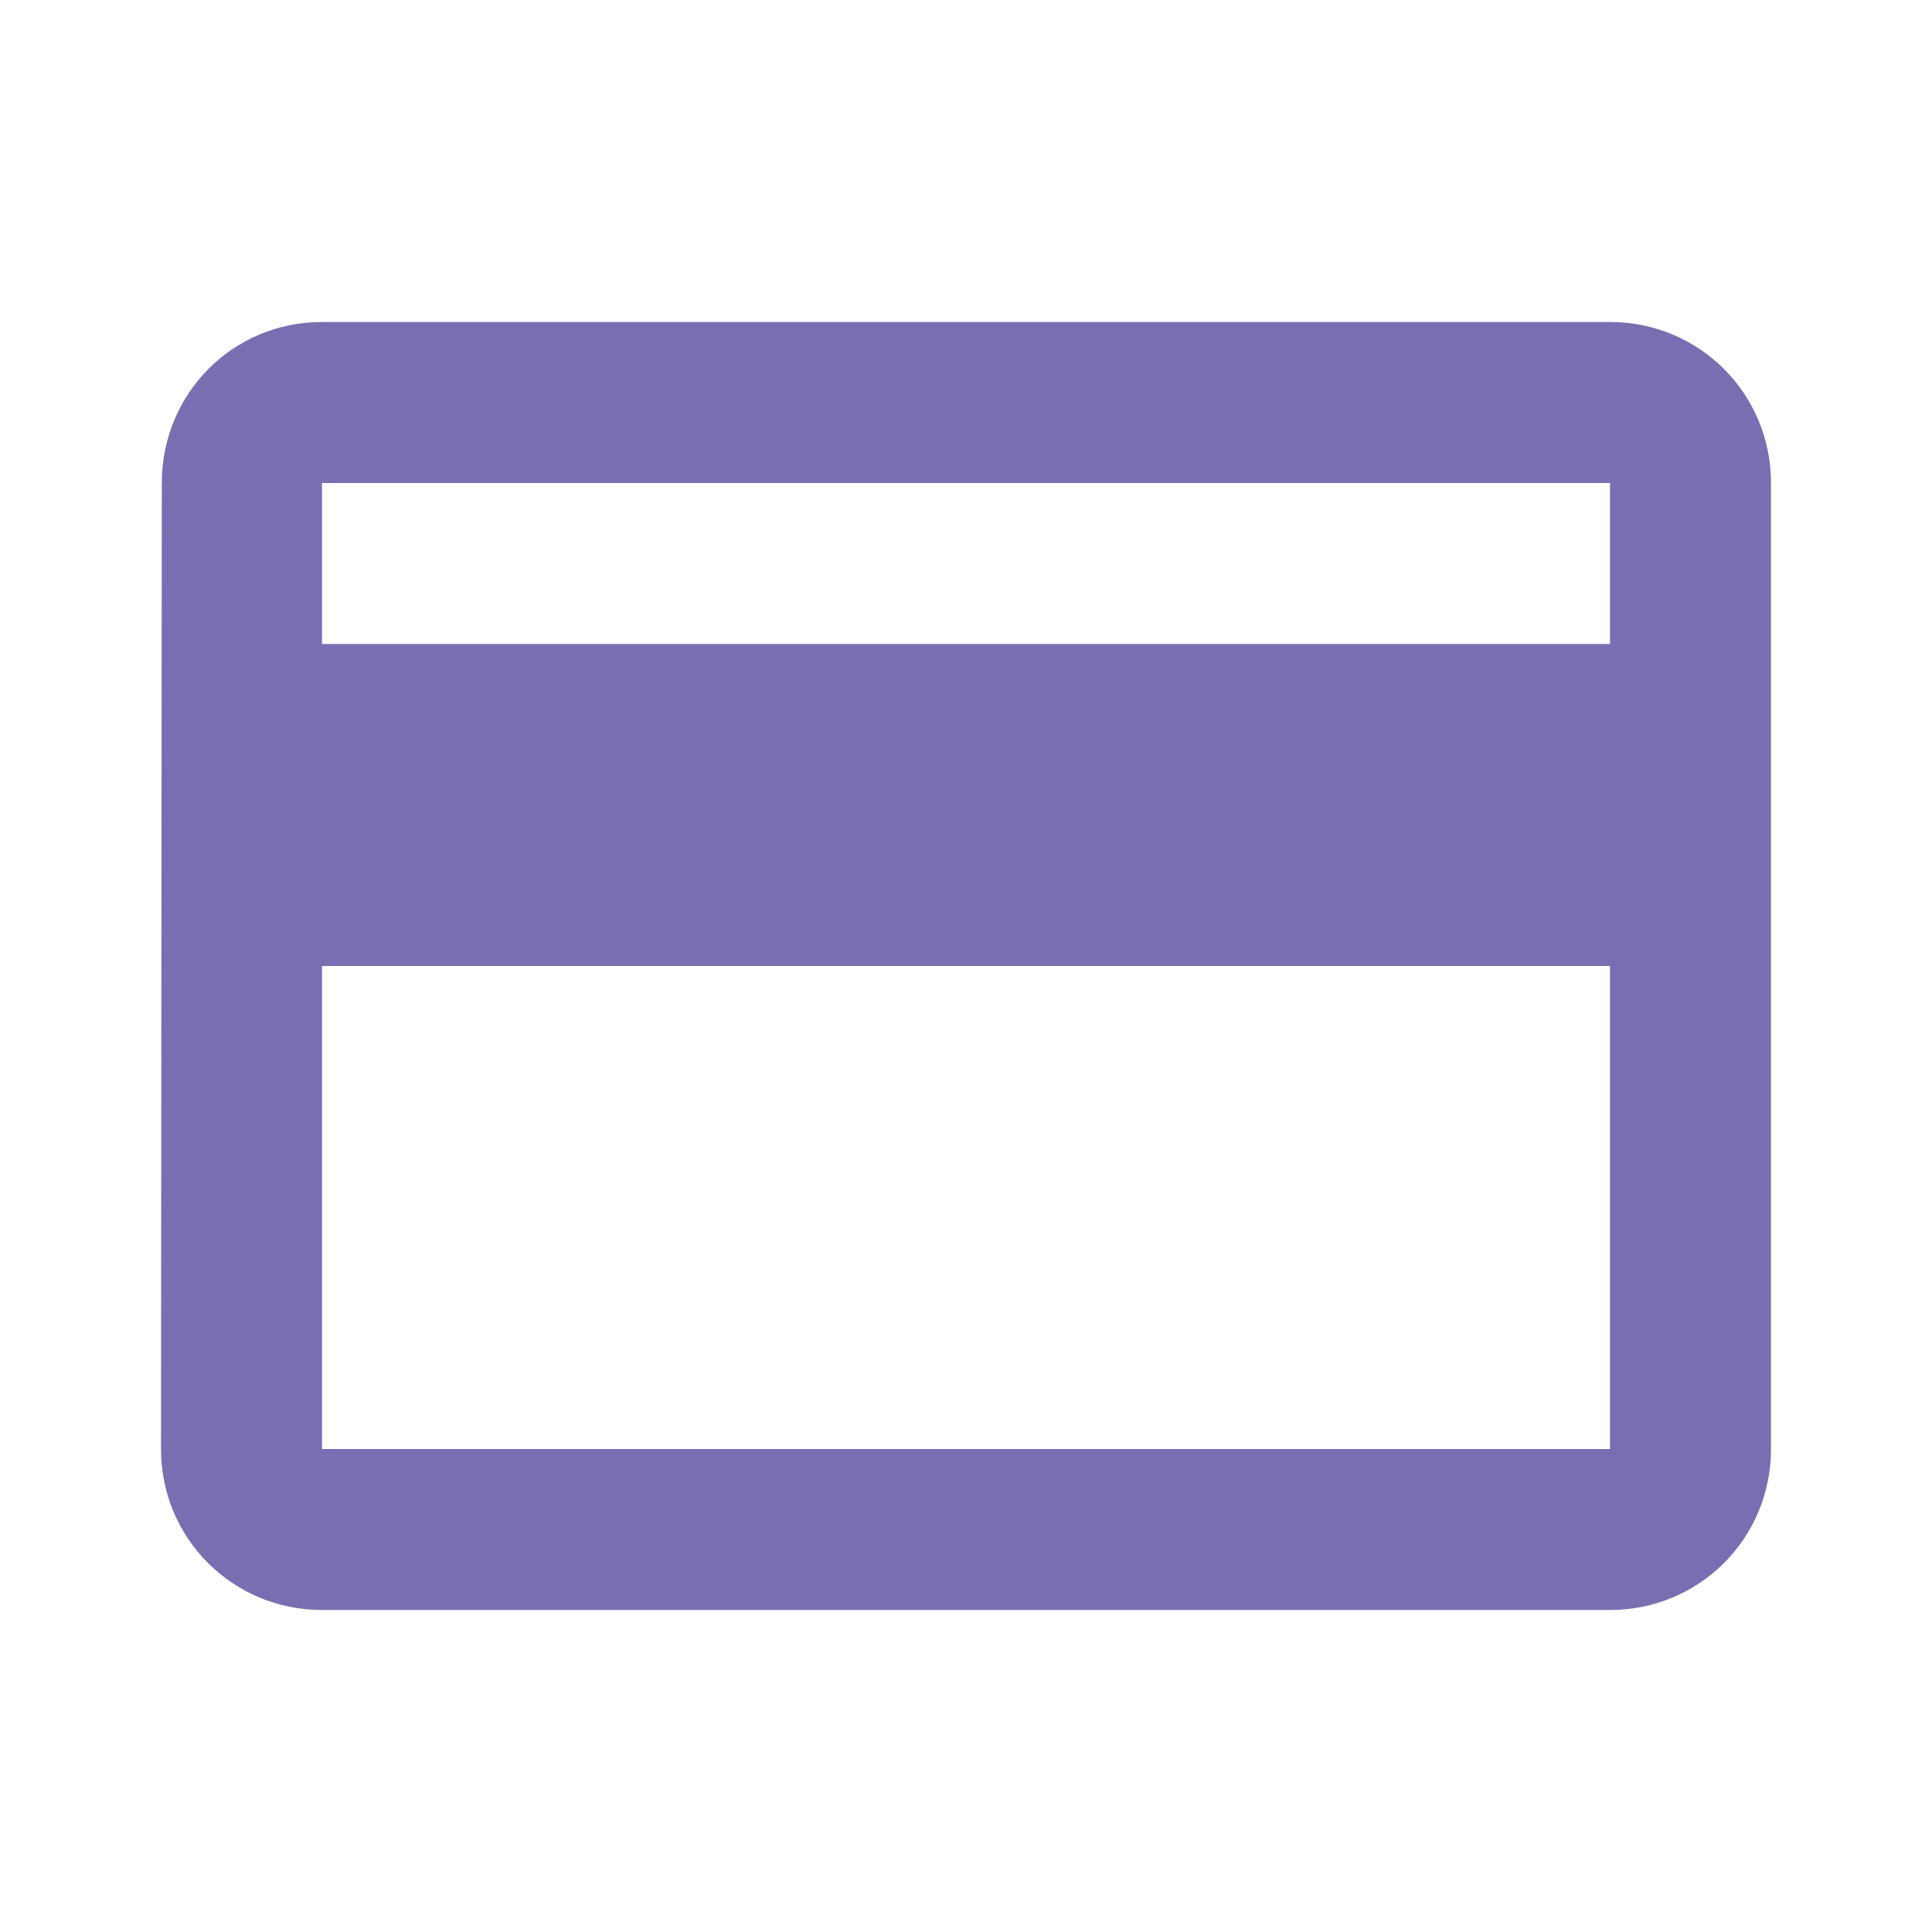 <?xml version="1.0" encoding="UTF-8"?> <svg xmlns="http://www.w3.org/2000/svg" width="96" height="96" viewBox="0 0 96 96" fill="none"> <path d="M80 16H16C11.56 16 8.04 19.56 8.04 24L8 72C8 76.44 11.56 80 16 80H80C84.44 80 88 76.44 88 72V24C88 19.56 84.44 16 80 16ZM80 72H16V48H80V72ZM80 32H16V24H80V32Z" fill="#786FB2"></path> </svg> 
